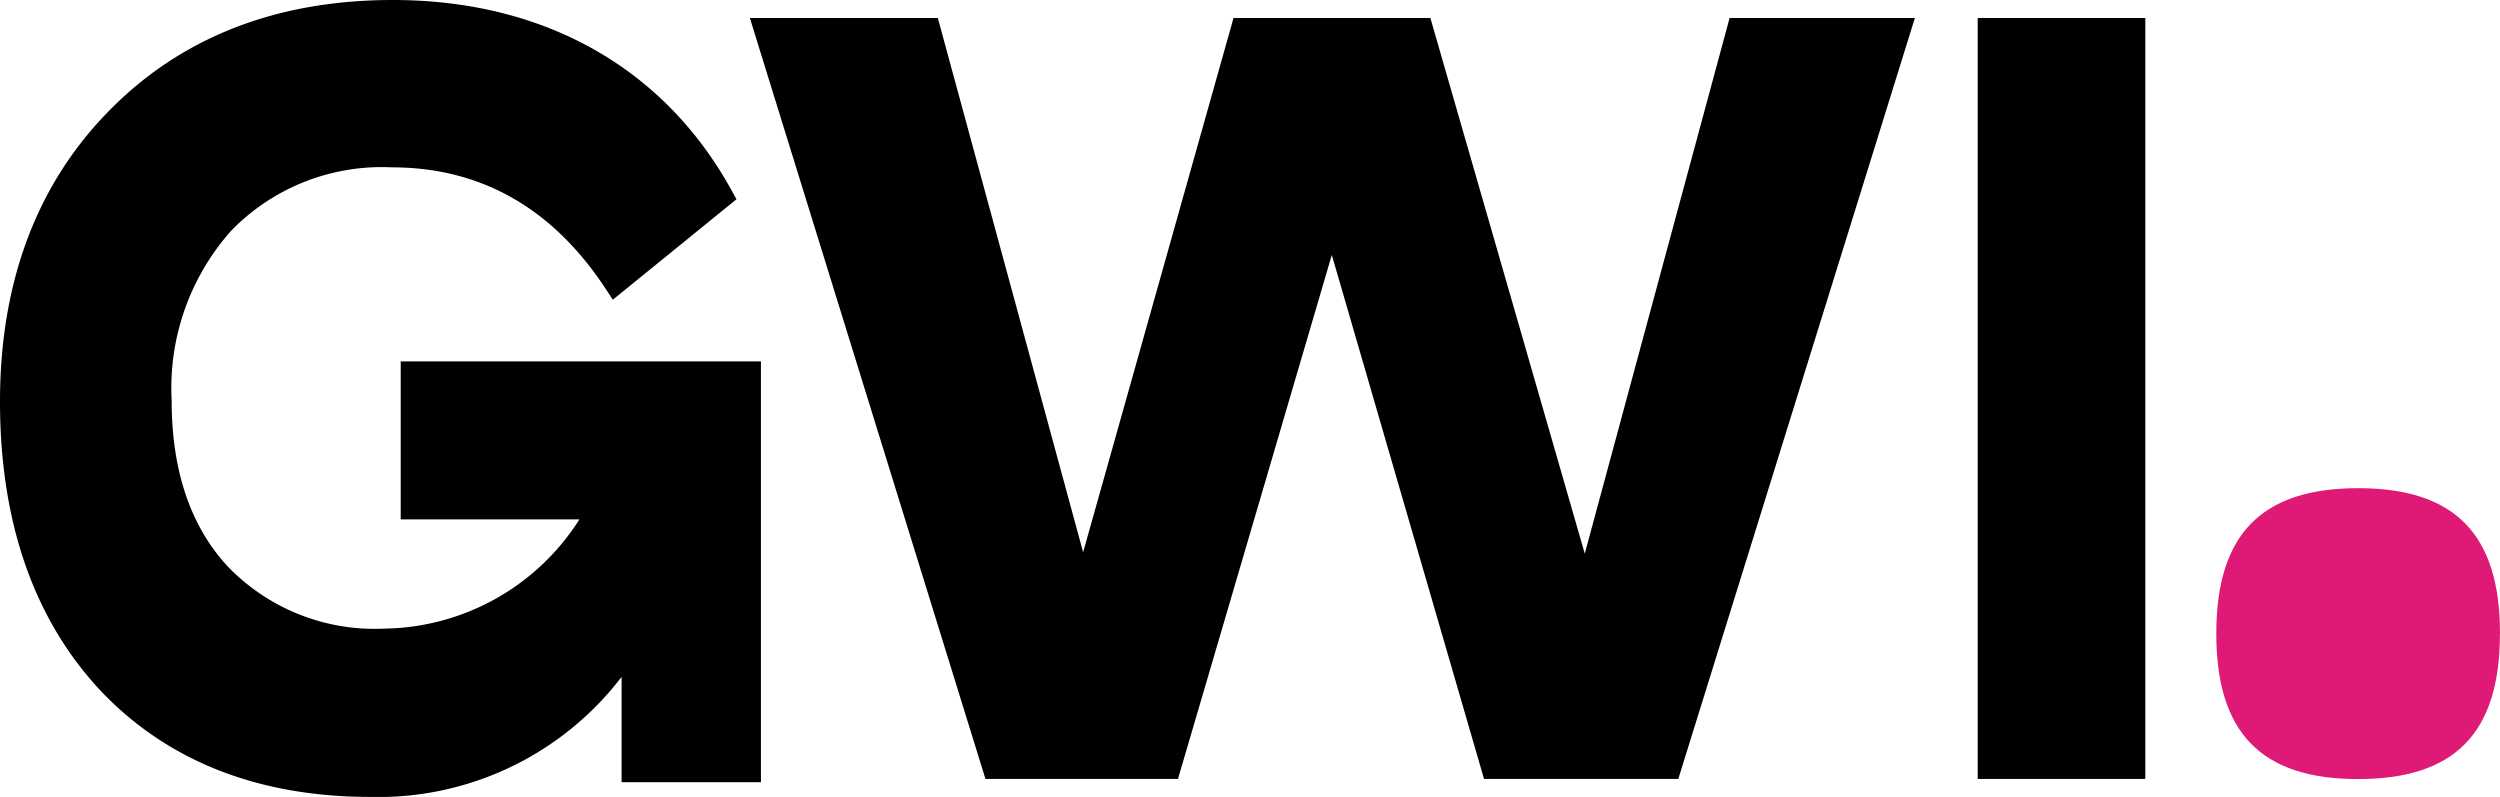 <?xml version="1.0" encoding="UTF-8"?>
<svg xmlns="http://www.w3.org/2000/svg" xmlns:xlink="http://www.w3.org/1999/xlink" id="Component_121_2" data-name="Component 121 – 2" width="125.484" height="40" viewBox="0 0 125.484 40">
  <defs>
    <clipPath id="gwi-path">
      <rect id="Rectangle_452" data-name="Rectangle 452" width="125.484" height="40" fill="#818181"></rect>
    </clipPath>
  </defs>
  <g id="Group_158" data-name="Group 158" clip-path="url(#gwi-path)">
    <path id="Path_221" data-name="Path 221" d="M58.64,17.078c0-4.981-2.255-7.3-7.118-7.3S44.4,12.1,44.4,17.078s2.255,7.3,7.118,7.3,7.118-2.315,7.118-7.3" transform="translate(66.844 14.726)" fill="#de1a76" fill-rule="evenodd"></path>
    <path id="Path_222" data-name="Path 222" d="M61.625,38.554H51.874l-7.641-26.3-7.721,26.3H26.848L15.023.36h9.435l7.293,26.814L39.3.36h9.881L56.93,27.245,64.2.36h9.3Z" transform="translate(22.615 0.543)" fill-rule="evenodd"></path>
    <rect id="Rectangle_451" data-name="Rectangle 451" width="8.413" height="38.194" transform="translate(99.268 0.904)"></rect>
    <path id="Path_223" data-name="Path 223" d="M18.595,40c-5.639,0-10.2-1.8-13.554-5.339l-.005-.005C1.694,31.074,0,26.2,0,20.158,0,14.185,1.829,9.285,5.437,5.6,9.057,1.884,13.862,0,19.717,0,27.3,0,33.336,3.4,36.726,9.565l.241.436-6.208,5.043-.363-.554C27.741,10.45,24.134,8.4,19.674,8.4a10.546,10.546,0,0,0-8.067,3.177,11.879,11.879,0,0,0-2.991,8.531c0,3.54.962,6.356,2.861,8.373a10.244,10.244,0,0,0,7.807,3.072,11.787,11.787,0,0,0,9.8-5.484H20.113V18.141H38.194V39.263H31.2V33.975A15.361,15.361,0,0,1,18.595,40" transform="translate(0 0)" fill-rule="evenodd"></path>
  </g>
</svg>
